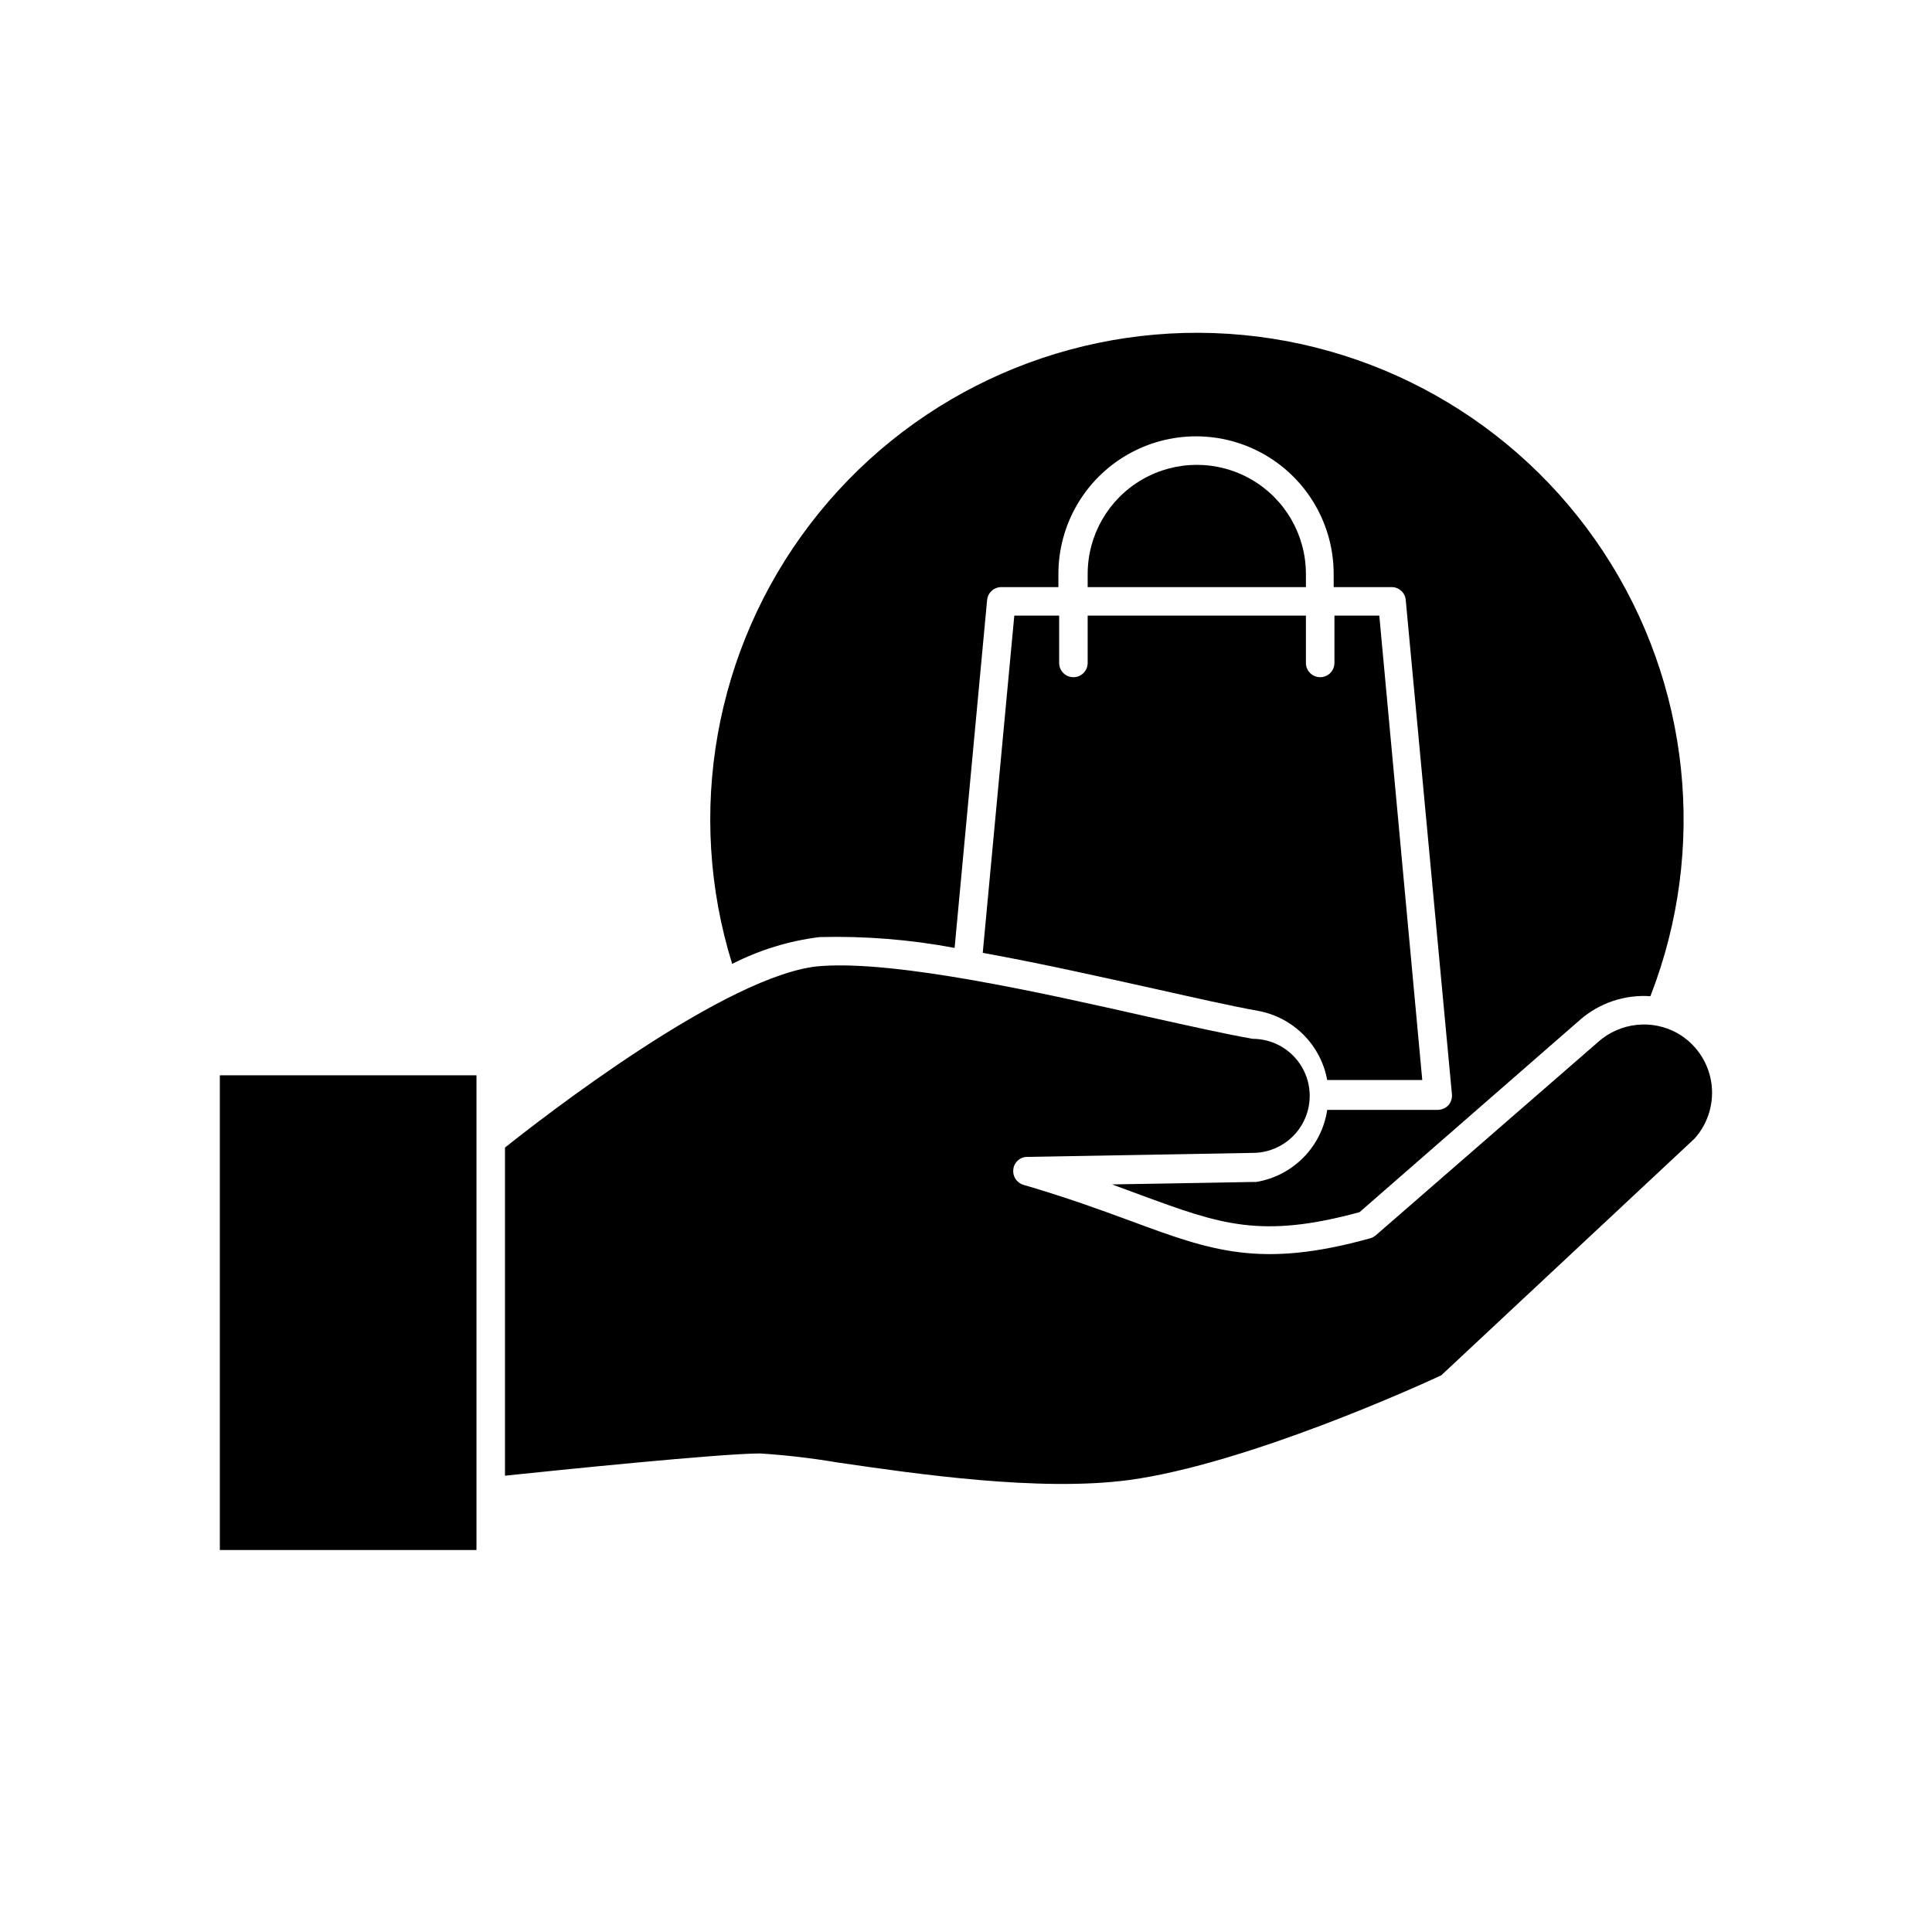 <?xml version="1.0" encoding="UTF-8"?>
<!-- Uploaded to: SVG Repo, www.svgrepo.com, Generator: SVG Repo Mixer Tools -->
<svg fill="#000000" width="800px" height="800px" version="1.1" viewBox="144 144 512 512" xmlns="http://www.w3.org/2000/svg">
 <g>
  <path d="m490.08 296.11c0-10.332-5.512-19.879-14.457-25.043-8.949-5.168-19.973-5.168-28.918 0-8.949 5.164-14.461 14.711-14.461 25.043v3.477h57.836z"/>
  <path d="m396.98 395.21 8.613-92.195c0.184-1.949 1.824-3.434 3.781-3.426h15.113v-3.477c0-13.031 6.953-25.074 18.238-31.59 11.285-6.516 25.188-6.516 36.477 0 11.285 6.516 18.234 18.559 18.234 31.59v3.477h15.367c1.945-0.008 3.57 1.484 3.731 3.426l12.242 130.99v-0.004c0.098 1.066-0.25 2.125-0.957 2.926-0.746 0.758-1.758 1.191-2.824 1.207h-29.27c-0.711 4.762-2.914 9.172-6.293 12.602-3.375 3.434-7.75 5.703-12.5 6.492h-0.555l-37.684 0.656 7.508 2.769c21.109 7.758 31.84 11.738 58.09 4.586l58.391-50.934c5.144-4.504 11.871-6.769 18.691-6.301 15.172-38.938 10.539-82.816-12.434-117.73-22.973-34.914-61.438-56.527-103.2-58-41.766-1.469-81.656 17.391-107.03 50.598-25.371 33.211-33.078 76.656-20.676 116.57 7.234-3.695 15.059-6.102 23.125-7.106 12.008-0.312 24.016 0.648 35.82 2.871z"/>
  <path d="m412.8 307.14-8.363 89.379c15.113 2.719 30.984 6.297 45.344 9.473 11.035 2.469 20.605 4.637 27.609 5.894l-0.004-0.004c4.559 0.836 8.754 3.039 12.027 6.312 3.277 3.277 5.477 7.473 6.312 12.027h25.191l-11.387-123.08h-11.891v12.547c0 2.086-1.691 3.777-3.777 3.777-2.09 0-3.781-1.691-3.781-3.777v-12.547h-57.836v12.547c0 2.086-1.691 3.777-3.777 3.777-2.09 0-3.781-1.691-3.781-3.777v-12.547z"/>
  <path d="m270.27 539.25v-110.28h-68.012v125.8h68.012z"/>
  <path d="m593.11 445.7c3.664-4.117 5.266-9.672 4.356-15.105s-4.234-10.164-9.043-12.855c-3.273-1.793-7.023-2.539-10.734-2.133s-7.211 1.941-10.02 4.398l-59.047 51.34c-0.422 0.371-0.922 0.648-1.461 0.805-29.172 8.113-42.117 3.324-63.531-4.586-7.91-2.922-16.879-6.195-28.414-9.574v0.004c-1.789-0.531-2.922-2.285-2.672-4.133 0.207-1.871 1.793-3.285 3.68-3.273l59.75-1.059c5.398 0 10.391-2.883 13.09-7.559 2.699-4.676 2.699-10.438 0-15.113-2.699-4.676-7.691-7.559-13.09-7.559-7.203-1.258-16.828-3.426-27.961-5.894-27.859-6.297-66.102-14.859-86.402-13.398-24.535 1.664-74.816 40.961-83.785 48.113v86.957c13.855-1.461 57.281-5.894 67.562-5.894 6.836 0.434 13.648 1.223 20.402 2.367 21.41 3.125 53.809 7.809 77.336 4.684 31.387-4.231 77.789-25.391 82.824-27.758z"/>
 </g>
</svg>